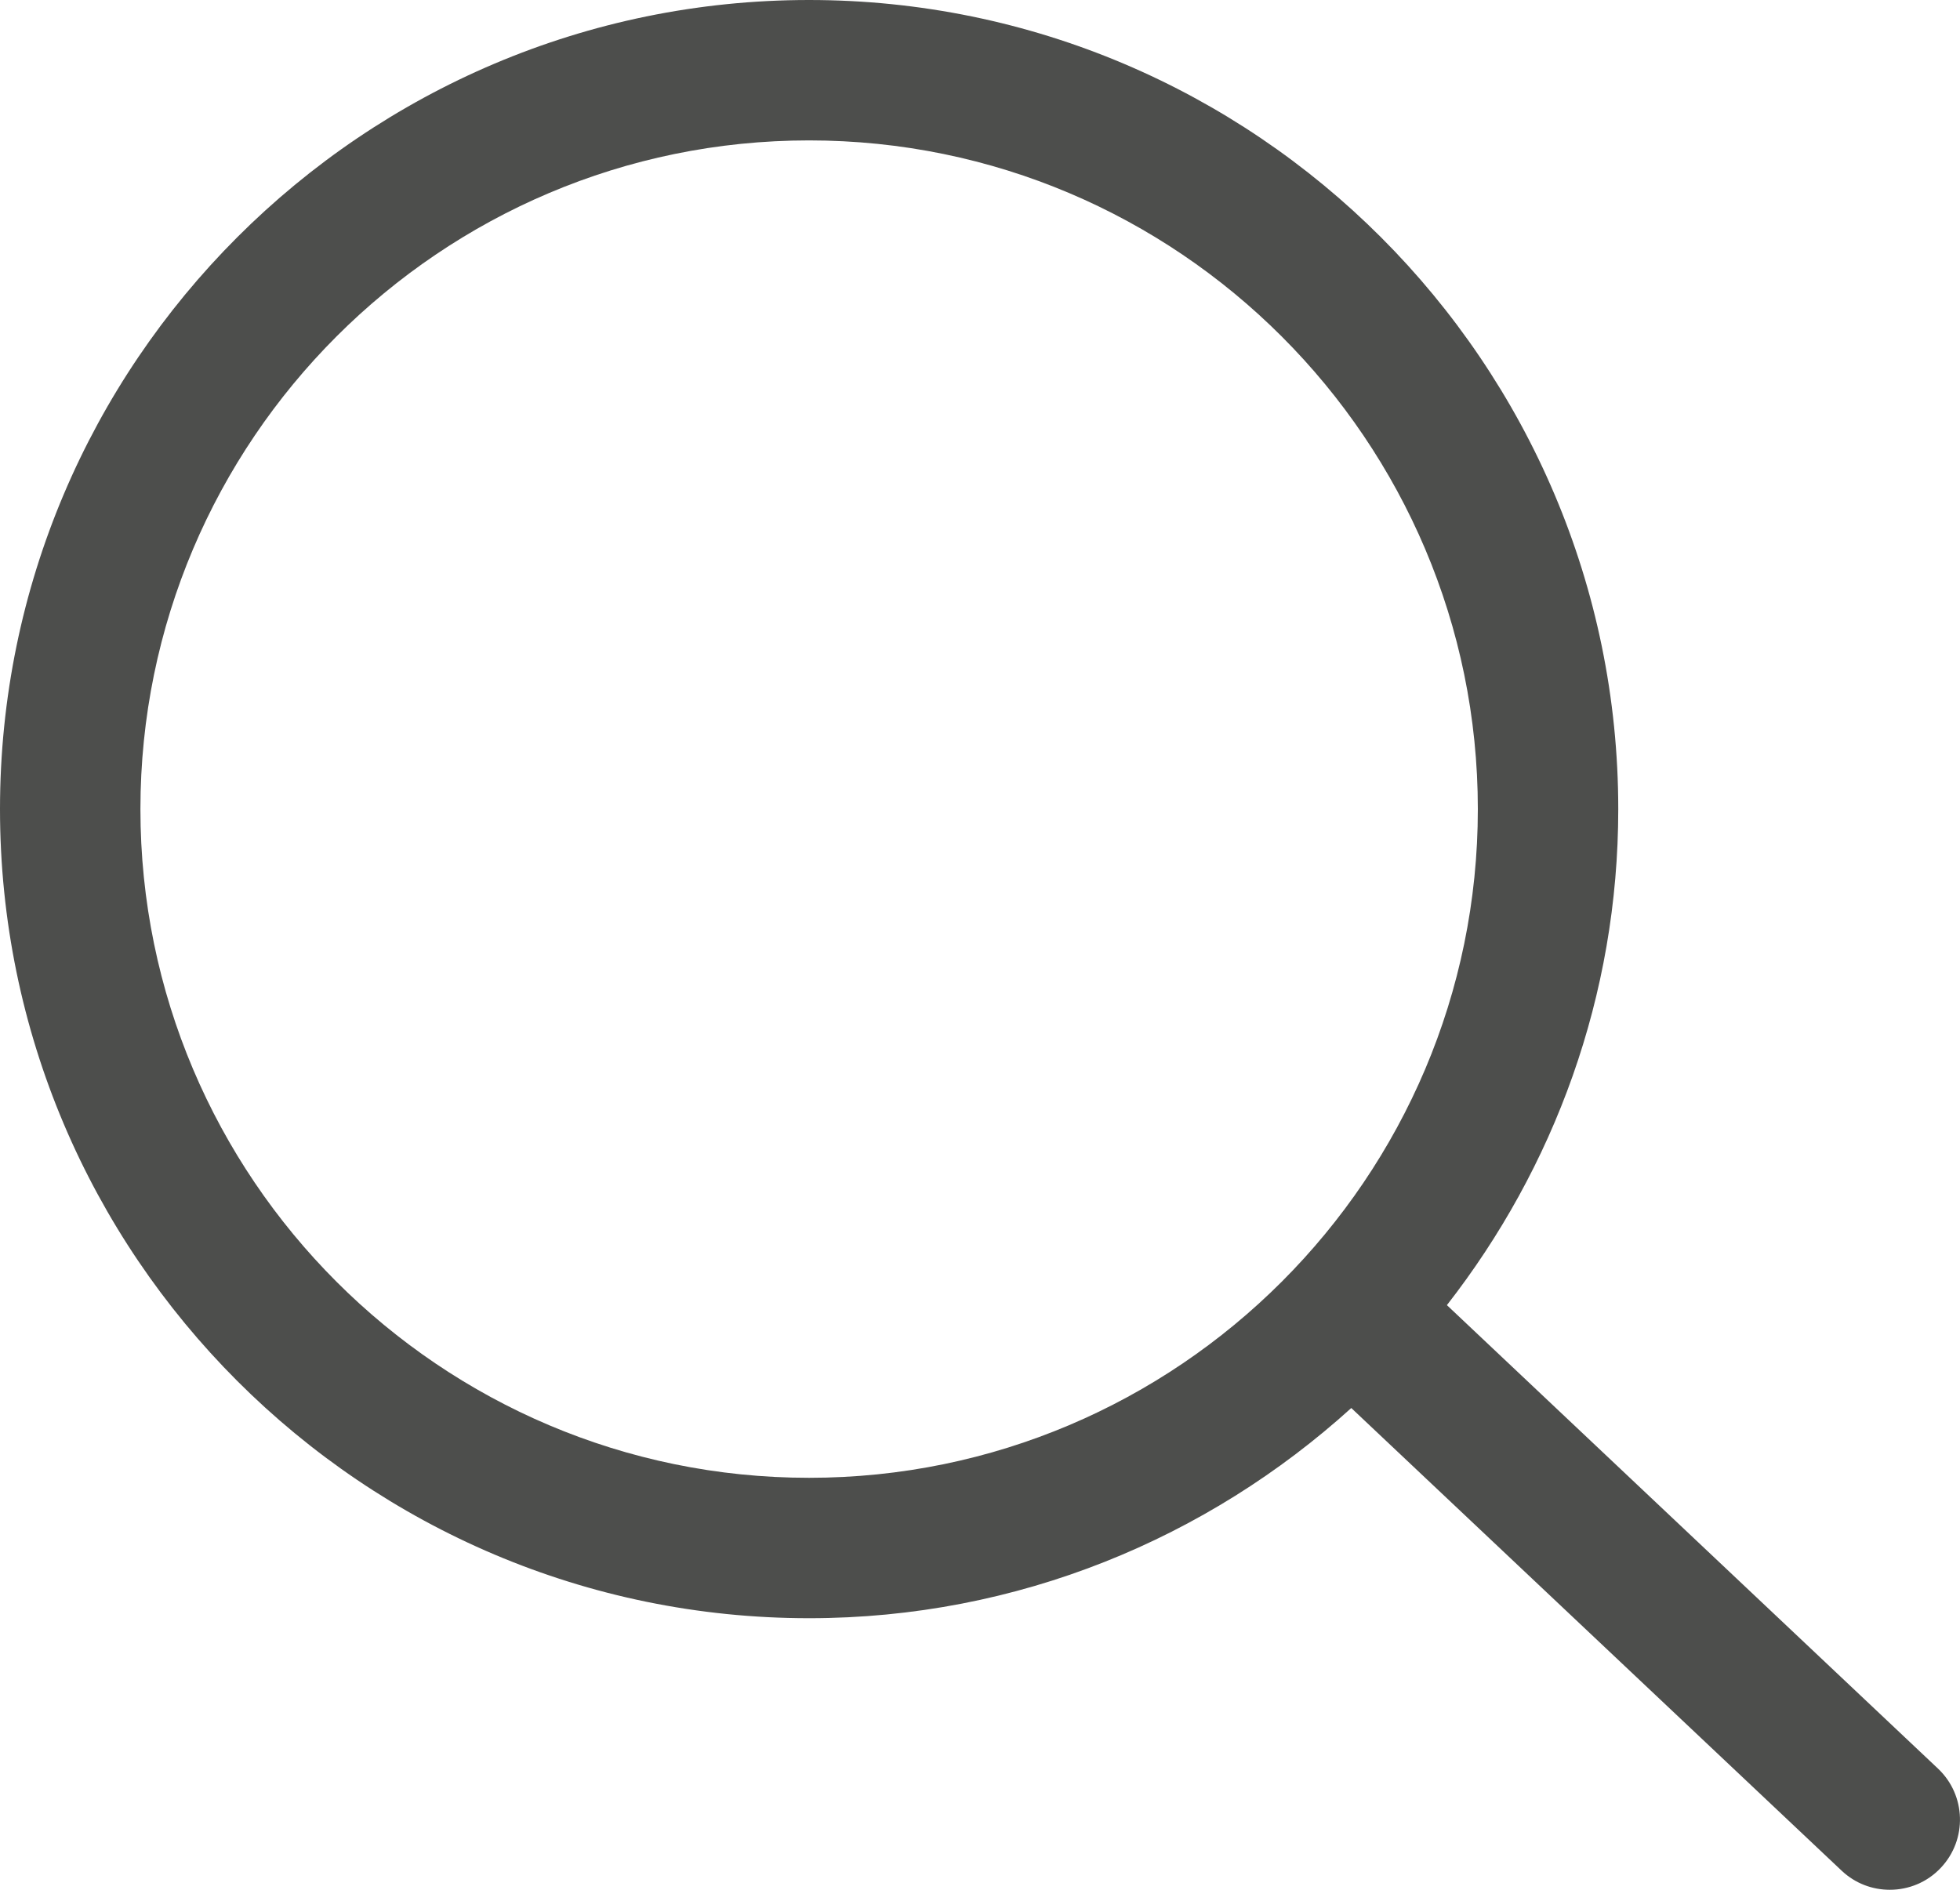<?xml version="1.0" encoding="UTF-8"?>
<svg width="28px" height="27px" viewBox="0 0 28 27" version="1.1" xmlns="http://www.w3.org/2000/svg" xmlns:xlink="http://www.w3.org/1999/xlink">
    <!-- Generator: Sketch 58 (84663) - https://sketch.com -->
    <title>search</title>
    <desc>Created with Sketch.</desc>
    <g id="Page-1" stroke="none" stroke-width="1" fill="none" fill-rule="evenodd">
        <g id="hfab-mobile-menu-03" transform="translate(-254, -21)" fill="#4D4E4C">
            <path d="M256.006,32.56 C256.006,27.292 260.291,23.006 265.558,23.006 C270.826,23.006 275.112,27.292 275.112,32.56 C275.112,37.828 270.826,42.114 265.558,42.114 C260.291,42.114 256.006,37.828 256.006,32.56 M281.685,46.268 L274.67,39.647 C276.198,37.688 277.118,35.232 277.118,32.56 C277.118,26.186 271.932,21 265.558,21 C259.185,21 254,26.186 254,32.56 C254,38.934 259.185,44.12 265.558,44.12 C268.54,44.12 271.252,42.976 273.304,41.117 L280.309,47.727 C280.503,47.91 280.749,48 280.997,48 C281.264,48 281.53,47.895 281.727,47.685 C282.106,47.283 282.088,46.648 281.685,46.268" id="search"></path>
        </g>
    </g>
</svg>